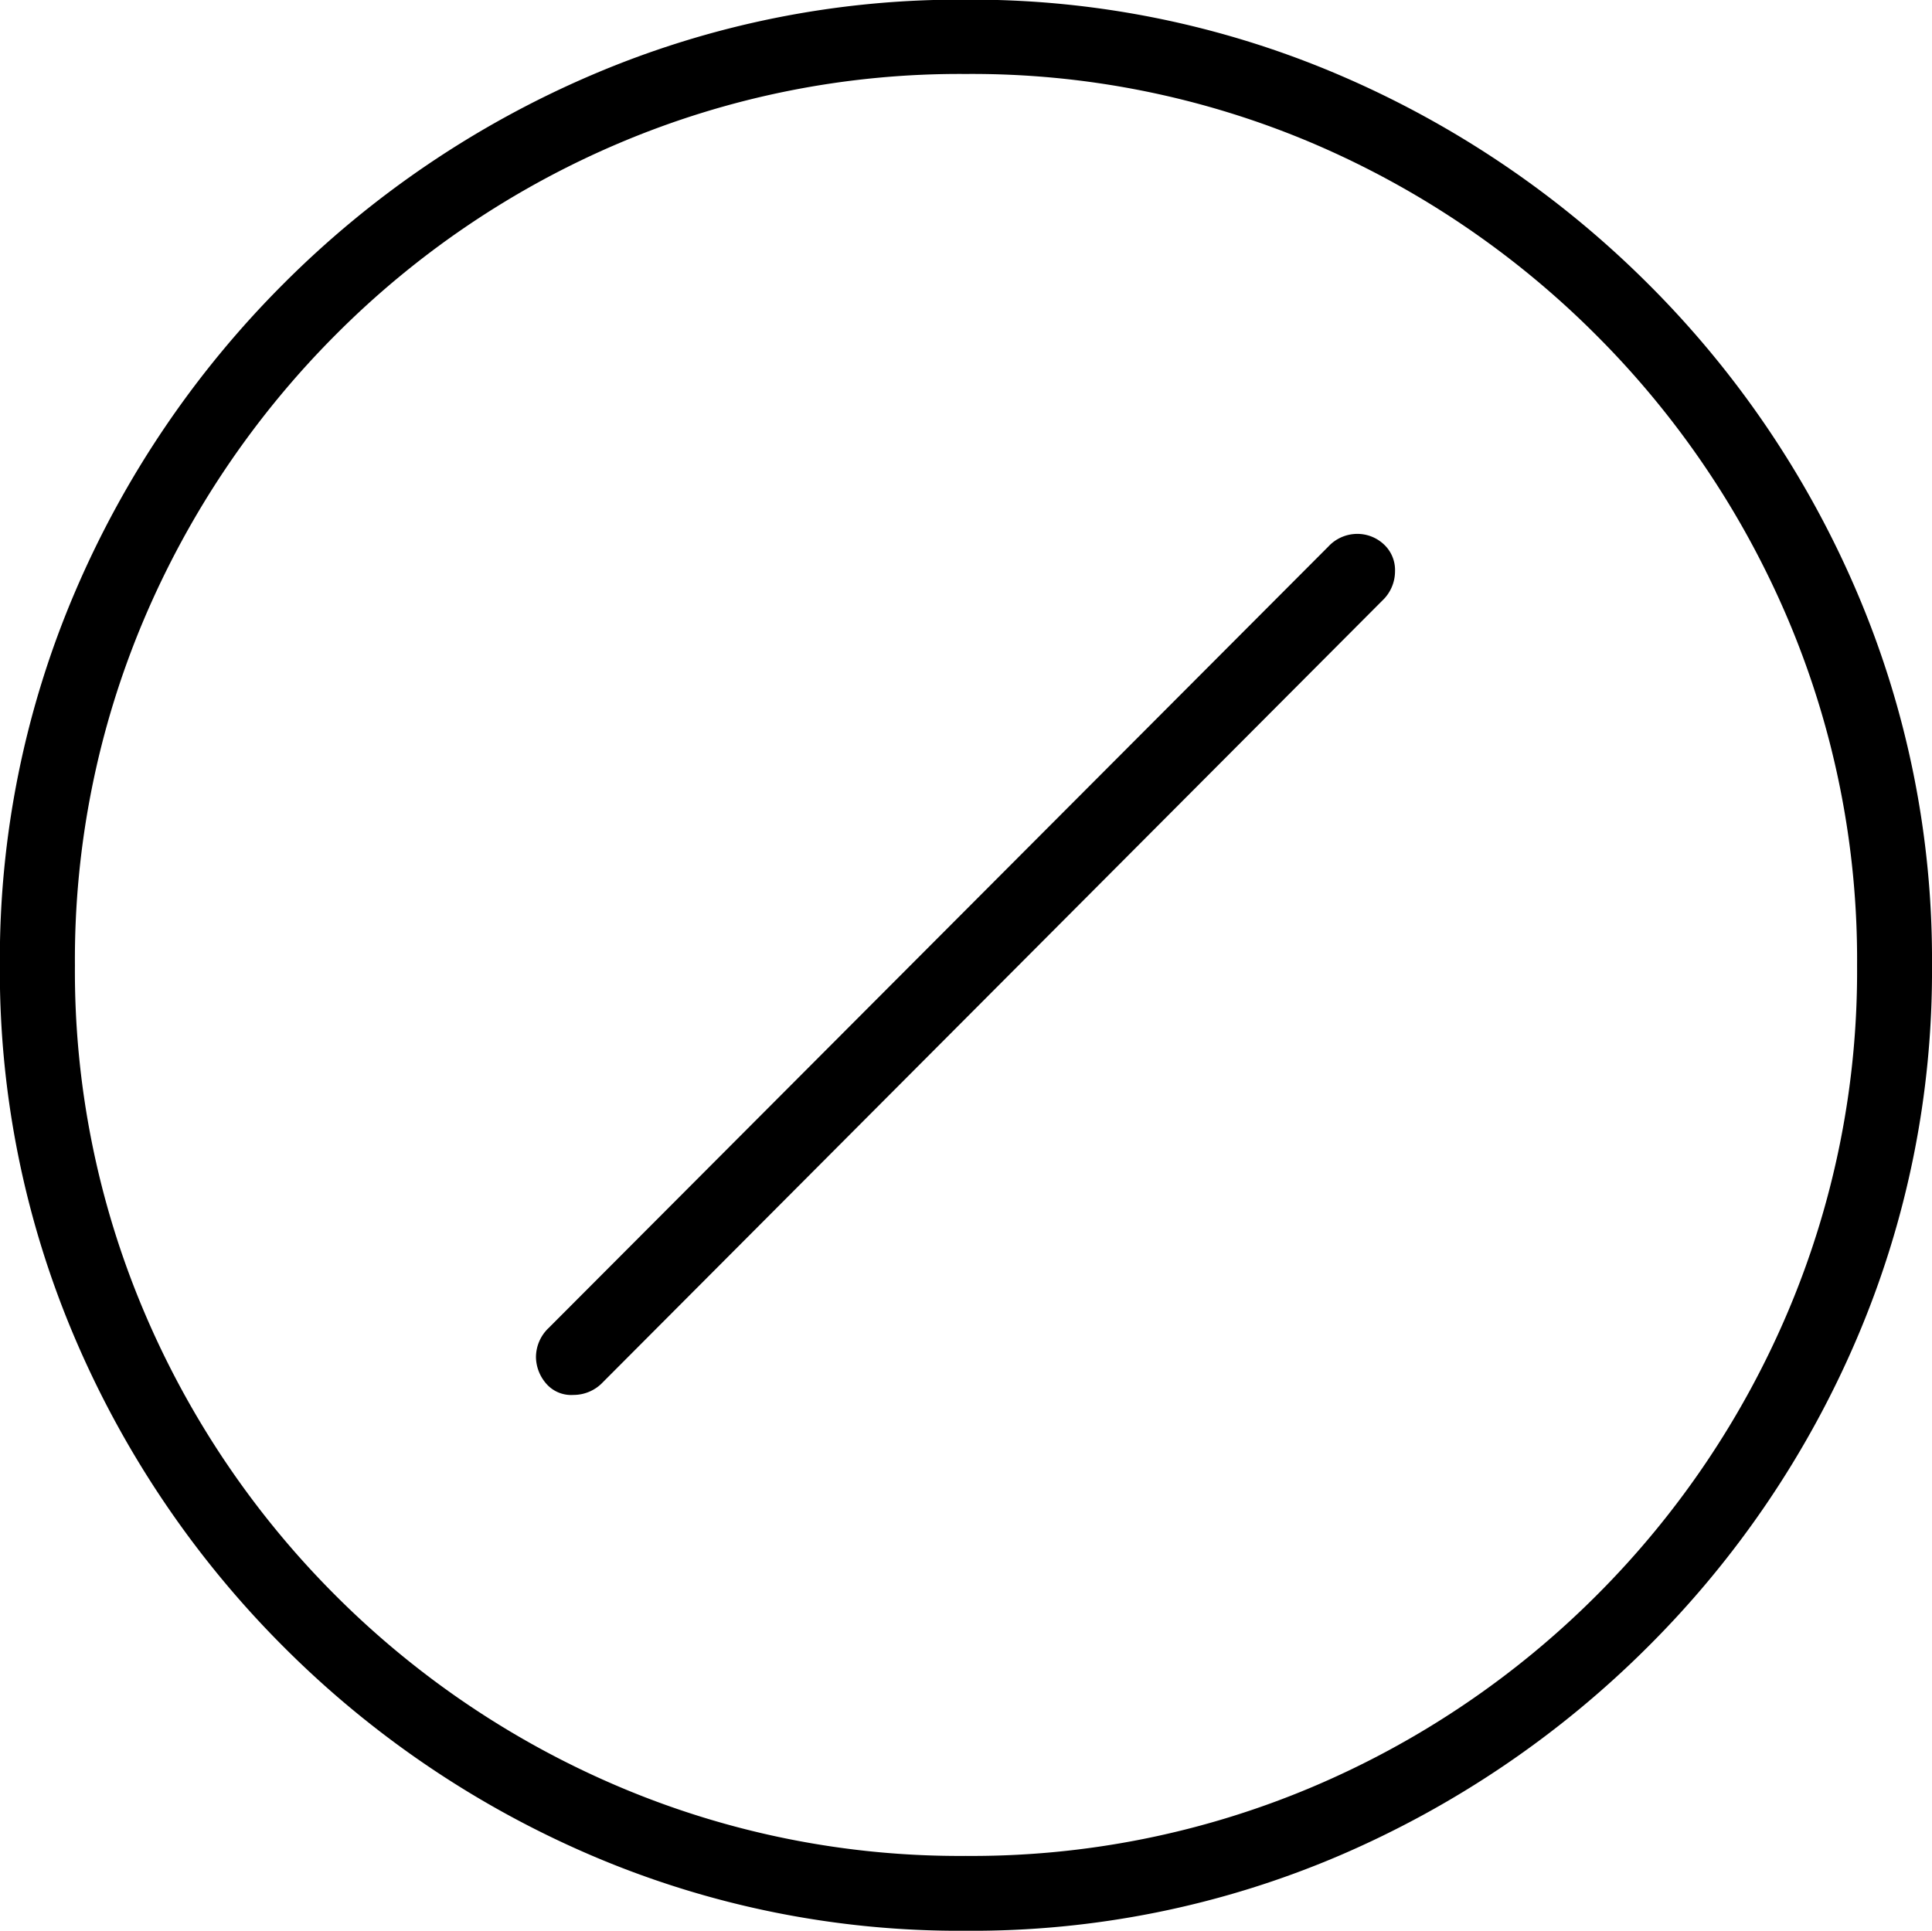 <svg viewBox="0 0 28.726 28.711" height="28.711" width="28.726" xmlns="http://www.w3.org/2000/svg"> <path transform="translate(-2.622 24.932)" d="M16.978,3.779a13.879,13.879,0,0,0,5.566-1.121,14.675,14.675,0,0,0,4.578-3.1,14.5,14.5,0,0,0,3.105-4.578,13.894,13.894,0,0,0,1.121-5.559,13.894,13.894,0,0,0-1.121-5.559,14.5,14.5,0,0,0-3.105-4.578,14.651,14.651,0,0,0-4.585-3.1,13.894,13.894,0,0,0-5.559-1.121,13.894,13.894,0,0,0-5.559,1.121,14.563,14.563,0,0,0-4.578,3.1,14.563,14.563,0,0,0-3.1,4.578,13.894,13.894,0,0,0-1.121,5.559A13.894,13.894,0,0,0,3.743-5.017a14.563,14.563,0,0,0,3.1,4.578,14.563,14.563,0,0,0,4.578,3.1A13.894,13.894,0,0,0,16.978,3.779Zm0-1.113a12.959,12.959,0,0,1-5.142-1.025A13.3,13.3,0,0,1,7.61-1.208,13.3,13.3,0,0,1,4.761-5.435a12.959,12.959,0,0,1-1.025-5.142,12.959,12.959,0,0,1,1.025-5.142A13.39,13.39,0,0,1,7.61-19.951a13.245,13.245,0,0,1,4.226-2.856,12.959,12.959,0,0,1,5.142-1.025,12.943,12.943,0,0,1,5.149,1.025,13.353,13.353,0,0,1,4.226,2.856,13.33,13.33,0,0,1,2.856,4.233,12.959,12.959,0,0,1,1.025,5.142,12.959,12.959,0,0,1-1.025,5.142A13.3,13.3,0,0,1,26.36-1.208a13.3,13.3,0,0,1-4.226,2.849A13,13,0,0,1,16.978,2.666Zm-5.83-6.855a.6.6,0,0,0,.439-.19L23.174-16a.6.6,0,0,0,.19-.439.52.52,0,0,0-.168-.4.577.577,0,0,0-.4-.154.588.588,0,0,0-.425.19L10.781-5.186a.6.6,0,0,0-.19.439.613.613,0,0,0,.139.374A.491.491,0,0,0,11.147-4.189Z" data-name="colouring free" id="colouring_free"></path></svg>